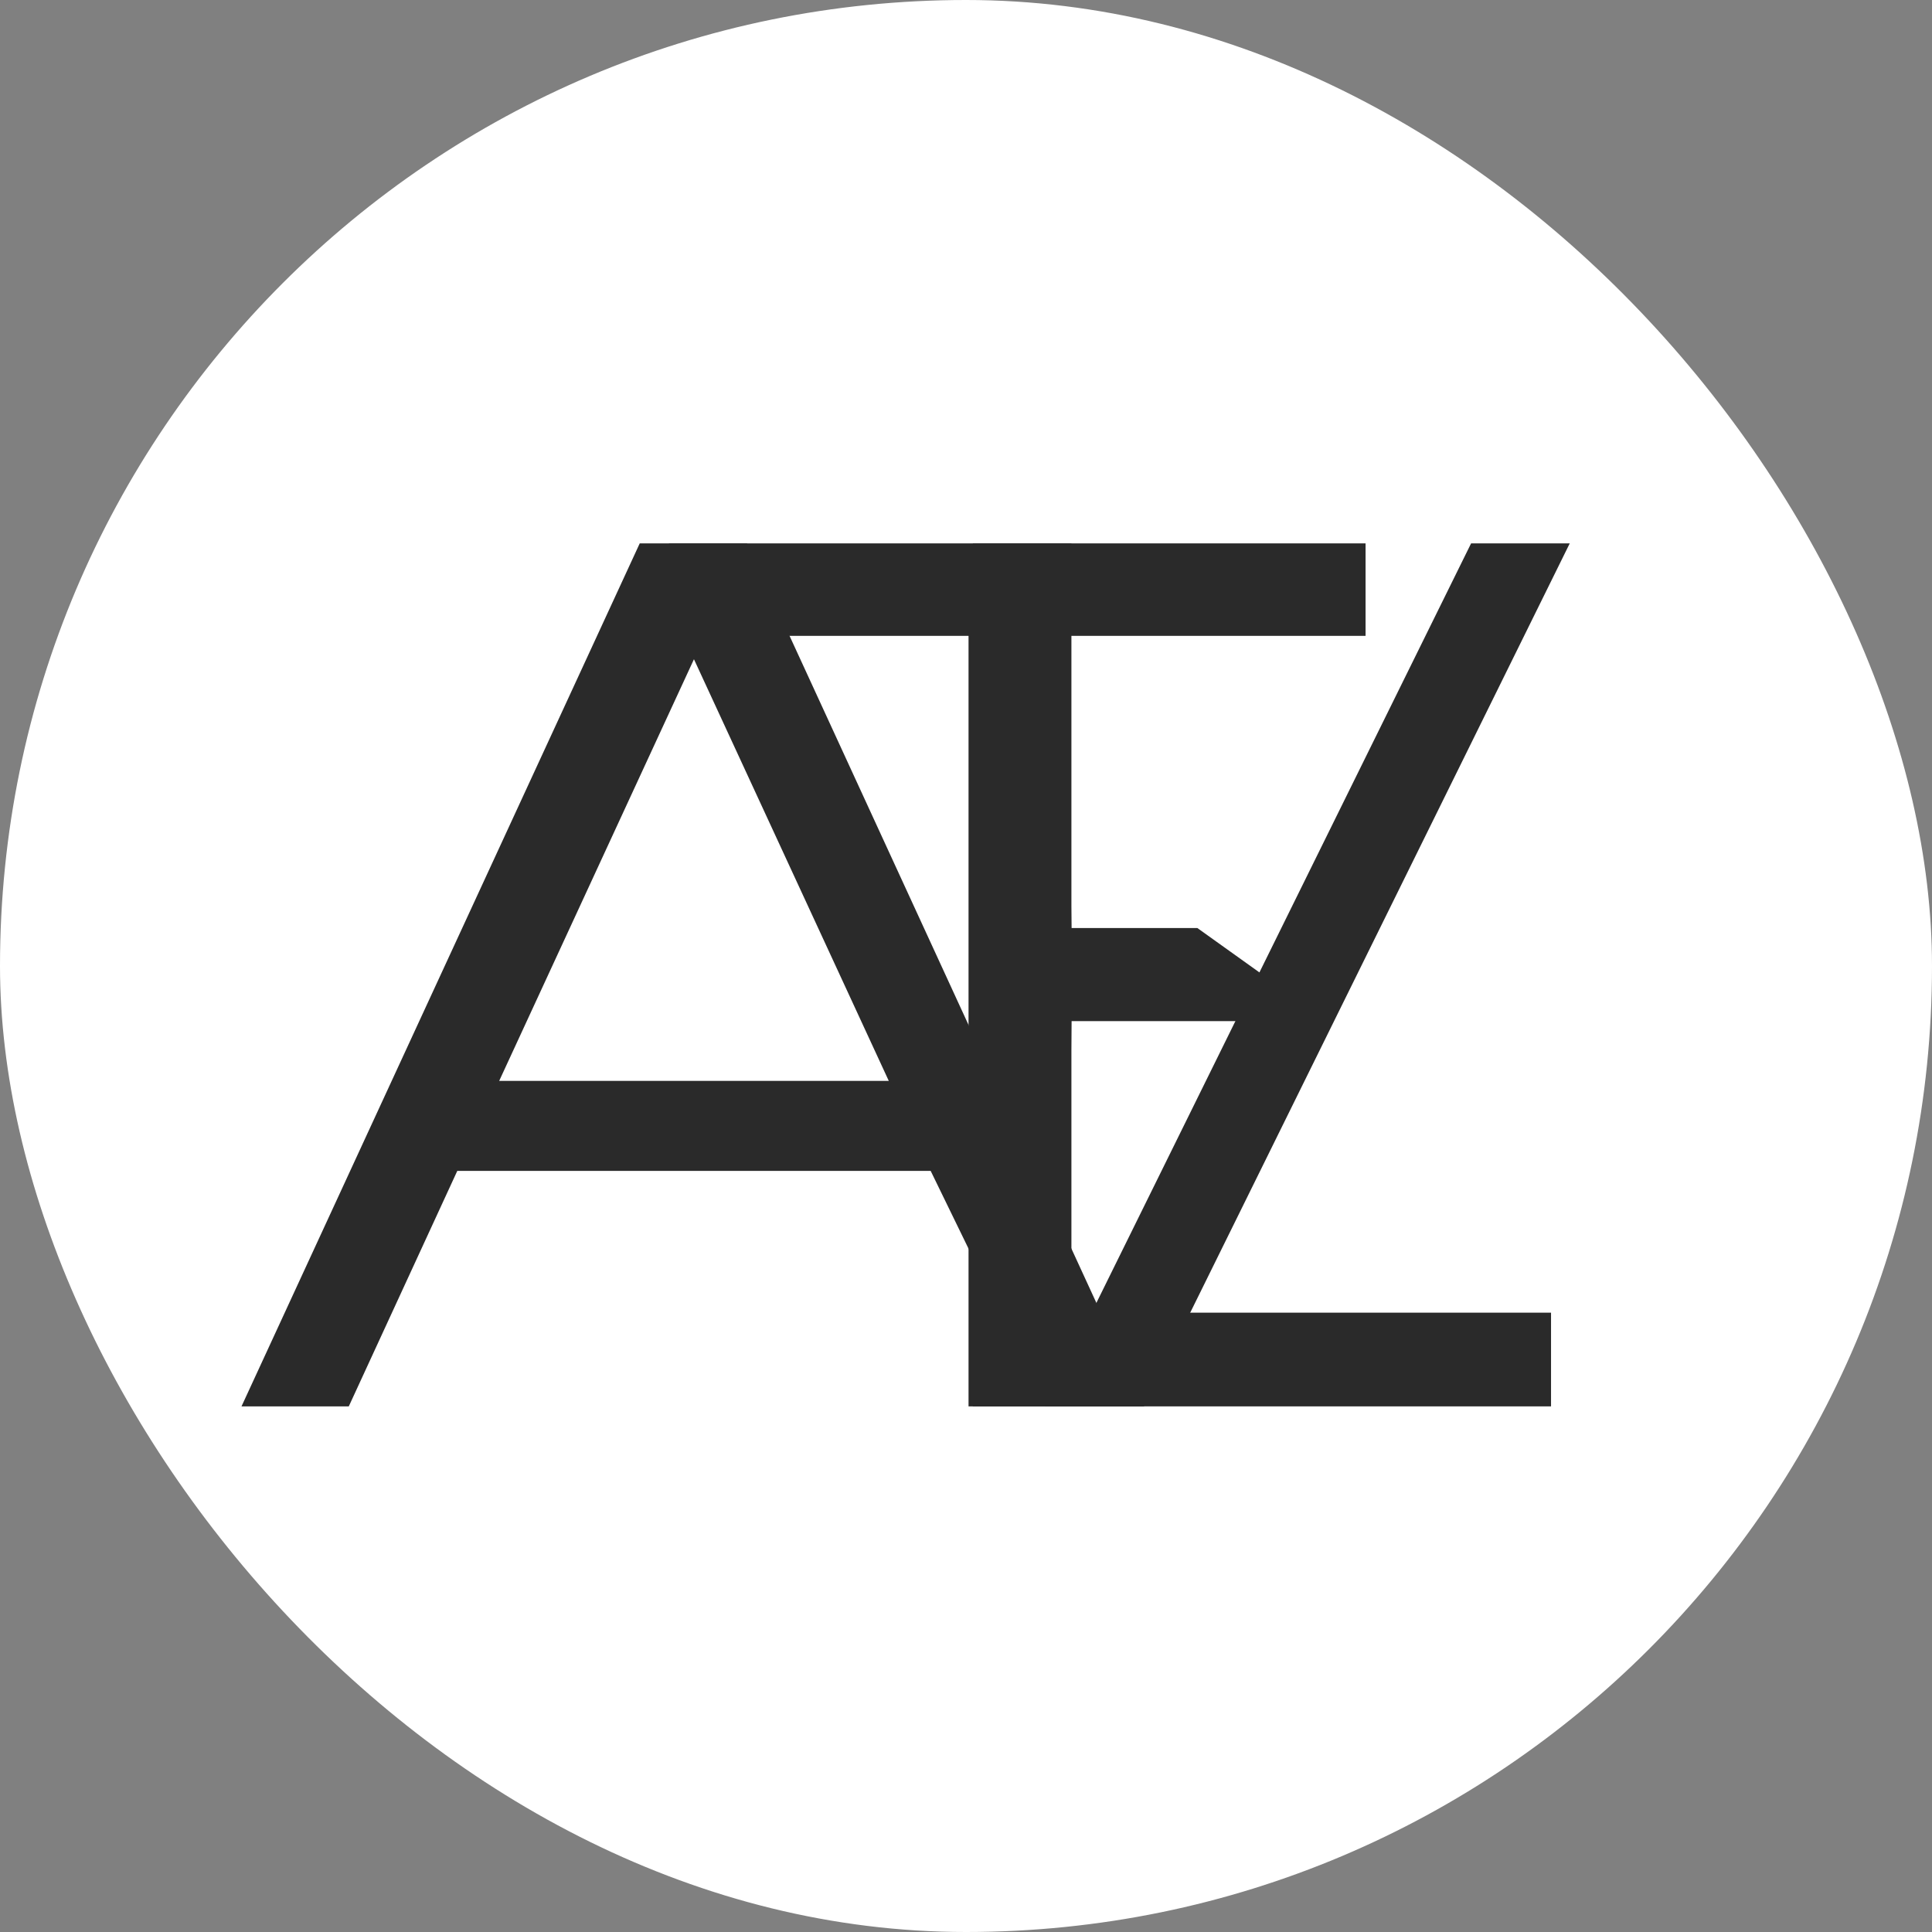<?xml version="1.0" encoding="UTF-8"?> <svg xmlns="http://www.w3.org/2000/svg" width="32" height="32" viewBox="0 0 32 32" fill="none"><rect x="0" y="0" width="32" height="32" fill="#808080" stroke="none"/><rect width="32" height="32" rx="16" fill="white"></rect><path d="M4 23.294L10.596 9H12.373L18.948 23.294H17.314L15.415 19.394H7.574L5.777 23.294H4ZM8.268 17.903H14.721L11.494 10.919L8.268 17.903Z" fill="#2A2A2A"></path><path d="M16.113 23.294V9H17.746V13.855V15.371V21.742H25.69V23.294H16.113Z" fill="#2A2A2A"></path><path d="M16.042 23.294V10.532H11.08L11.08 9H16.113H22.618V10.532H17.676L17.746 15.371H19.832L21.988 16.913H19.832H17.746L17.676 23.294H16.042Z" fill="#2A2A2A"></path><path d="M26 9L18.948 23.294H17.314L24.366 9H26Z" fill="#2A2A2A"></path></svg> 